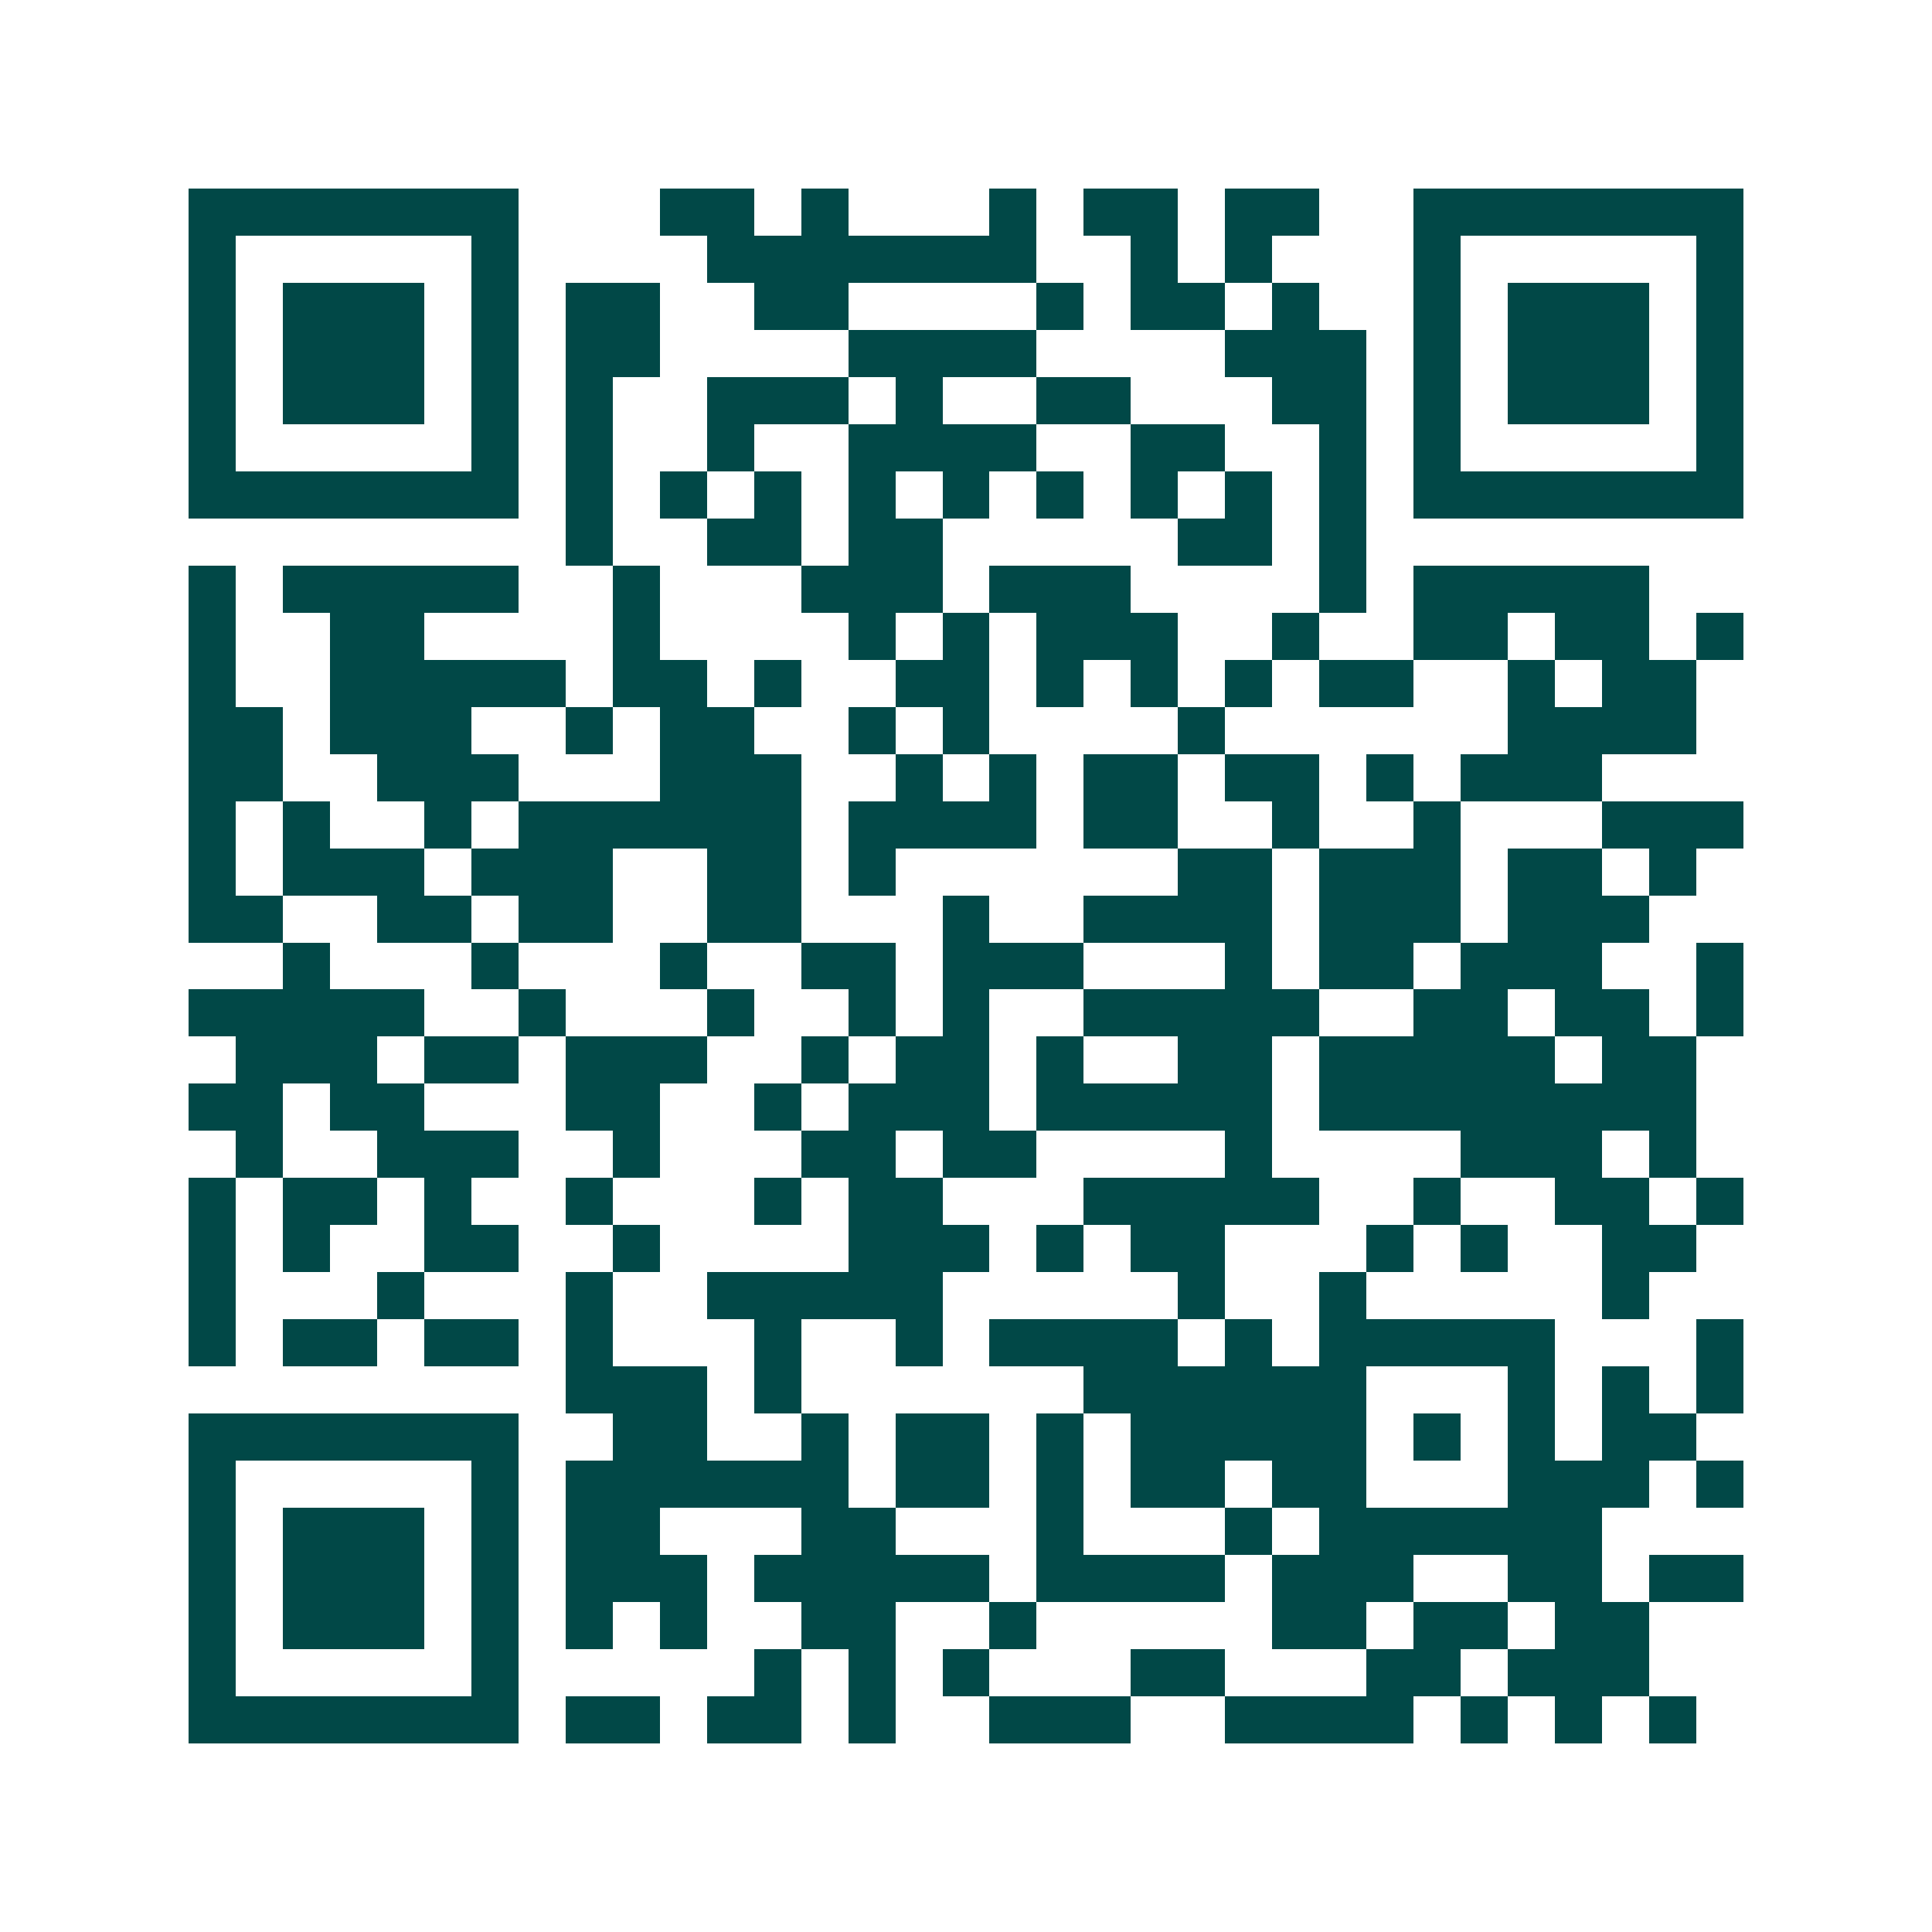 <svg xmlns="http://www.w3.org/2000/svg" width="200" height="200" viewBox="0 0 41 41" shape-rendering="crispEdges"><path fill="#ffffff" d="M0 0h41v41H0z"/><path stroke="#014847" d="M4 4.5h7m3 0h2m1 0h1m3 0h1m1 0h2m1 0h2m2 0h7M4 5.5h1m5 0h1m4 0h7m2 0h1m1 0h1m3 0h1m5 0h1M4 6.5h1m1 0h3m1 0h1m1 0h2m2 0h2m4 0h1m1 0h2m1 0h1m2 0h1m1 0h3m1 0h1M4 7.5h1m1 0h3m1 0h1m1 0h2m4 0h4m4 0h3m1 0h1m1 0h3m1 0h1M4 8.5h1m1 0h3m1 0h1m1 0h1m2 0h3m1 0h1m2 0h2m3 0h2m1 0h1m1 0h3m1 0h1M4 9.5h1m5 0h1m1 0h1m2 0h1m2 0h4m2 0h2m2 0h1m1 0h1m5 0h1M4 10.5h7m1 0h1m1 0h1m1 0h1m1 0h1m1 0h1m1 0h1m1 0h1m1 0h1m1 0h1m1 0h7M12 11.5h1m2 0h2m1 0h2m5 0h2m1 0h1M4 12.5h1m1 0h5m2 0h1m3 0h3m1 0h3m4 0h1m1 0h5M4 13.5h1m2 0h2m4 0h1m4 0h1m1 0h1m1 0h3m2 0h1m2 0h2m1 0h2m1 0h1M4 14.5h1m2 0h5m1 0h2m1 0h1m2 0h2m1 0h1m1 0h1m1 0h1m1 0h2m2 0h1m1 0h2M4 15.5h2m1 0h3m2 0h1m1 0h2m2 0h1m1 0h1m4 0h1m6 0h4M4 16.5h2m2 0h3m3 0h3m2 0h1m1 0h1m1 0h2m1 0h2m1 0h1m1 0h3M4 17.5h1m1 0h1m2 0h1m1 0h6m1 0h4m1 0h2m2 0h1m2 0h1m3 0h3M4 18.5h1m1 0h3m1 0h3m2 0h2m1 0h1m6 0h2m1 0h3m1 0h2m1 0h1M4 19.5h2m2 0h2m1 0h2m2 0h2m3 0h1m2 0h4m1 0h3m1 0h3M6 20.5h1m3 0h1m3 0h1m2 0h2m1 0h3m3 0h1m1 0h2m1 0h3m2 0h1M4 21.5h5m2 0h1m3 0h1m2 0h1m1 0h1m2 0h5m2 0h2m1 0h2m1 0h1M5 22.5h3m1 0h2m1 0h3m2 0h1m1 0h2m1 0h1m2 0h2m1 0h5m1 0h2M4 23.5h2m1 0h2m3 0h2m2 0h1m1 0h3m1 0h5m1 0h8M5 24.5h1m2 0h3m2 0h1m3 0h2m1 0h2m4 0h1m4 0h3m1 0h1M4 25.5h1m1 0h2m1 0h1m2 0h1m3 0h1m1 0h2m3 0h5m2 0h1m2 0h2m1 0h1M4 26.5h1m1 0h1m2 0h2m2 0h1m4 0h3m1 0h1m1 0h2m3 0h1m1 0h1m2 0h2M4 27.5h1m3 0h1m3 0h1m2 0h5m5 0h1m2 0h1m5 0h1M4 28.5h1m1 0h2m1 0h2m1 0h1m3 0h1m2 0h1m1 0h4m1 0h1m1 0h5m3 0h1M12 29.5h3m1 0h1m6 0h6m3 0h1m1 0h1m1 0h1M4 30.5h7m2 0h2m2 0h1m1 0h2m1 0h1m1 0h5m1 0h1m1 0h1m1 0h2M4 31.5h1m5 0h1m1 0h6m1 0h2m1 0h1m1 0h2m1 0h2m3 0h3m1 0h1M4 32.5h1m1 0h3m1 0h1m1 0h2m3 0h2m3 0h1m3 0h1m1 0h6M4 33.5h1m1 0h3m1 0h1m1 0h3m1 0h5m1 0h4m1 0h3m2 0h2m1 0h2M4 34.5h1m1 0h3m1 0h1m1 0h1m1 0h1m2 0h2m2 0h1m5 0h2m1 0h2m1 0h2M4 35.5h1m5 0h1m5 0h1m1 0h1m1 0h1m3 0h2m3 0h2m1 0h3M4 36.5h7m1 0h2m1 0h2m1 0h1m2 0h3m2 0h4m1 0h1m1 0h1m1 0h1"/></svg>
